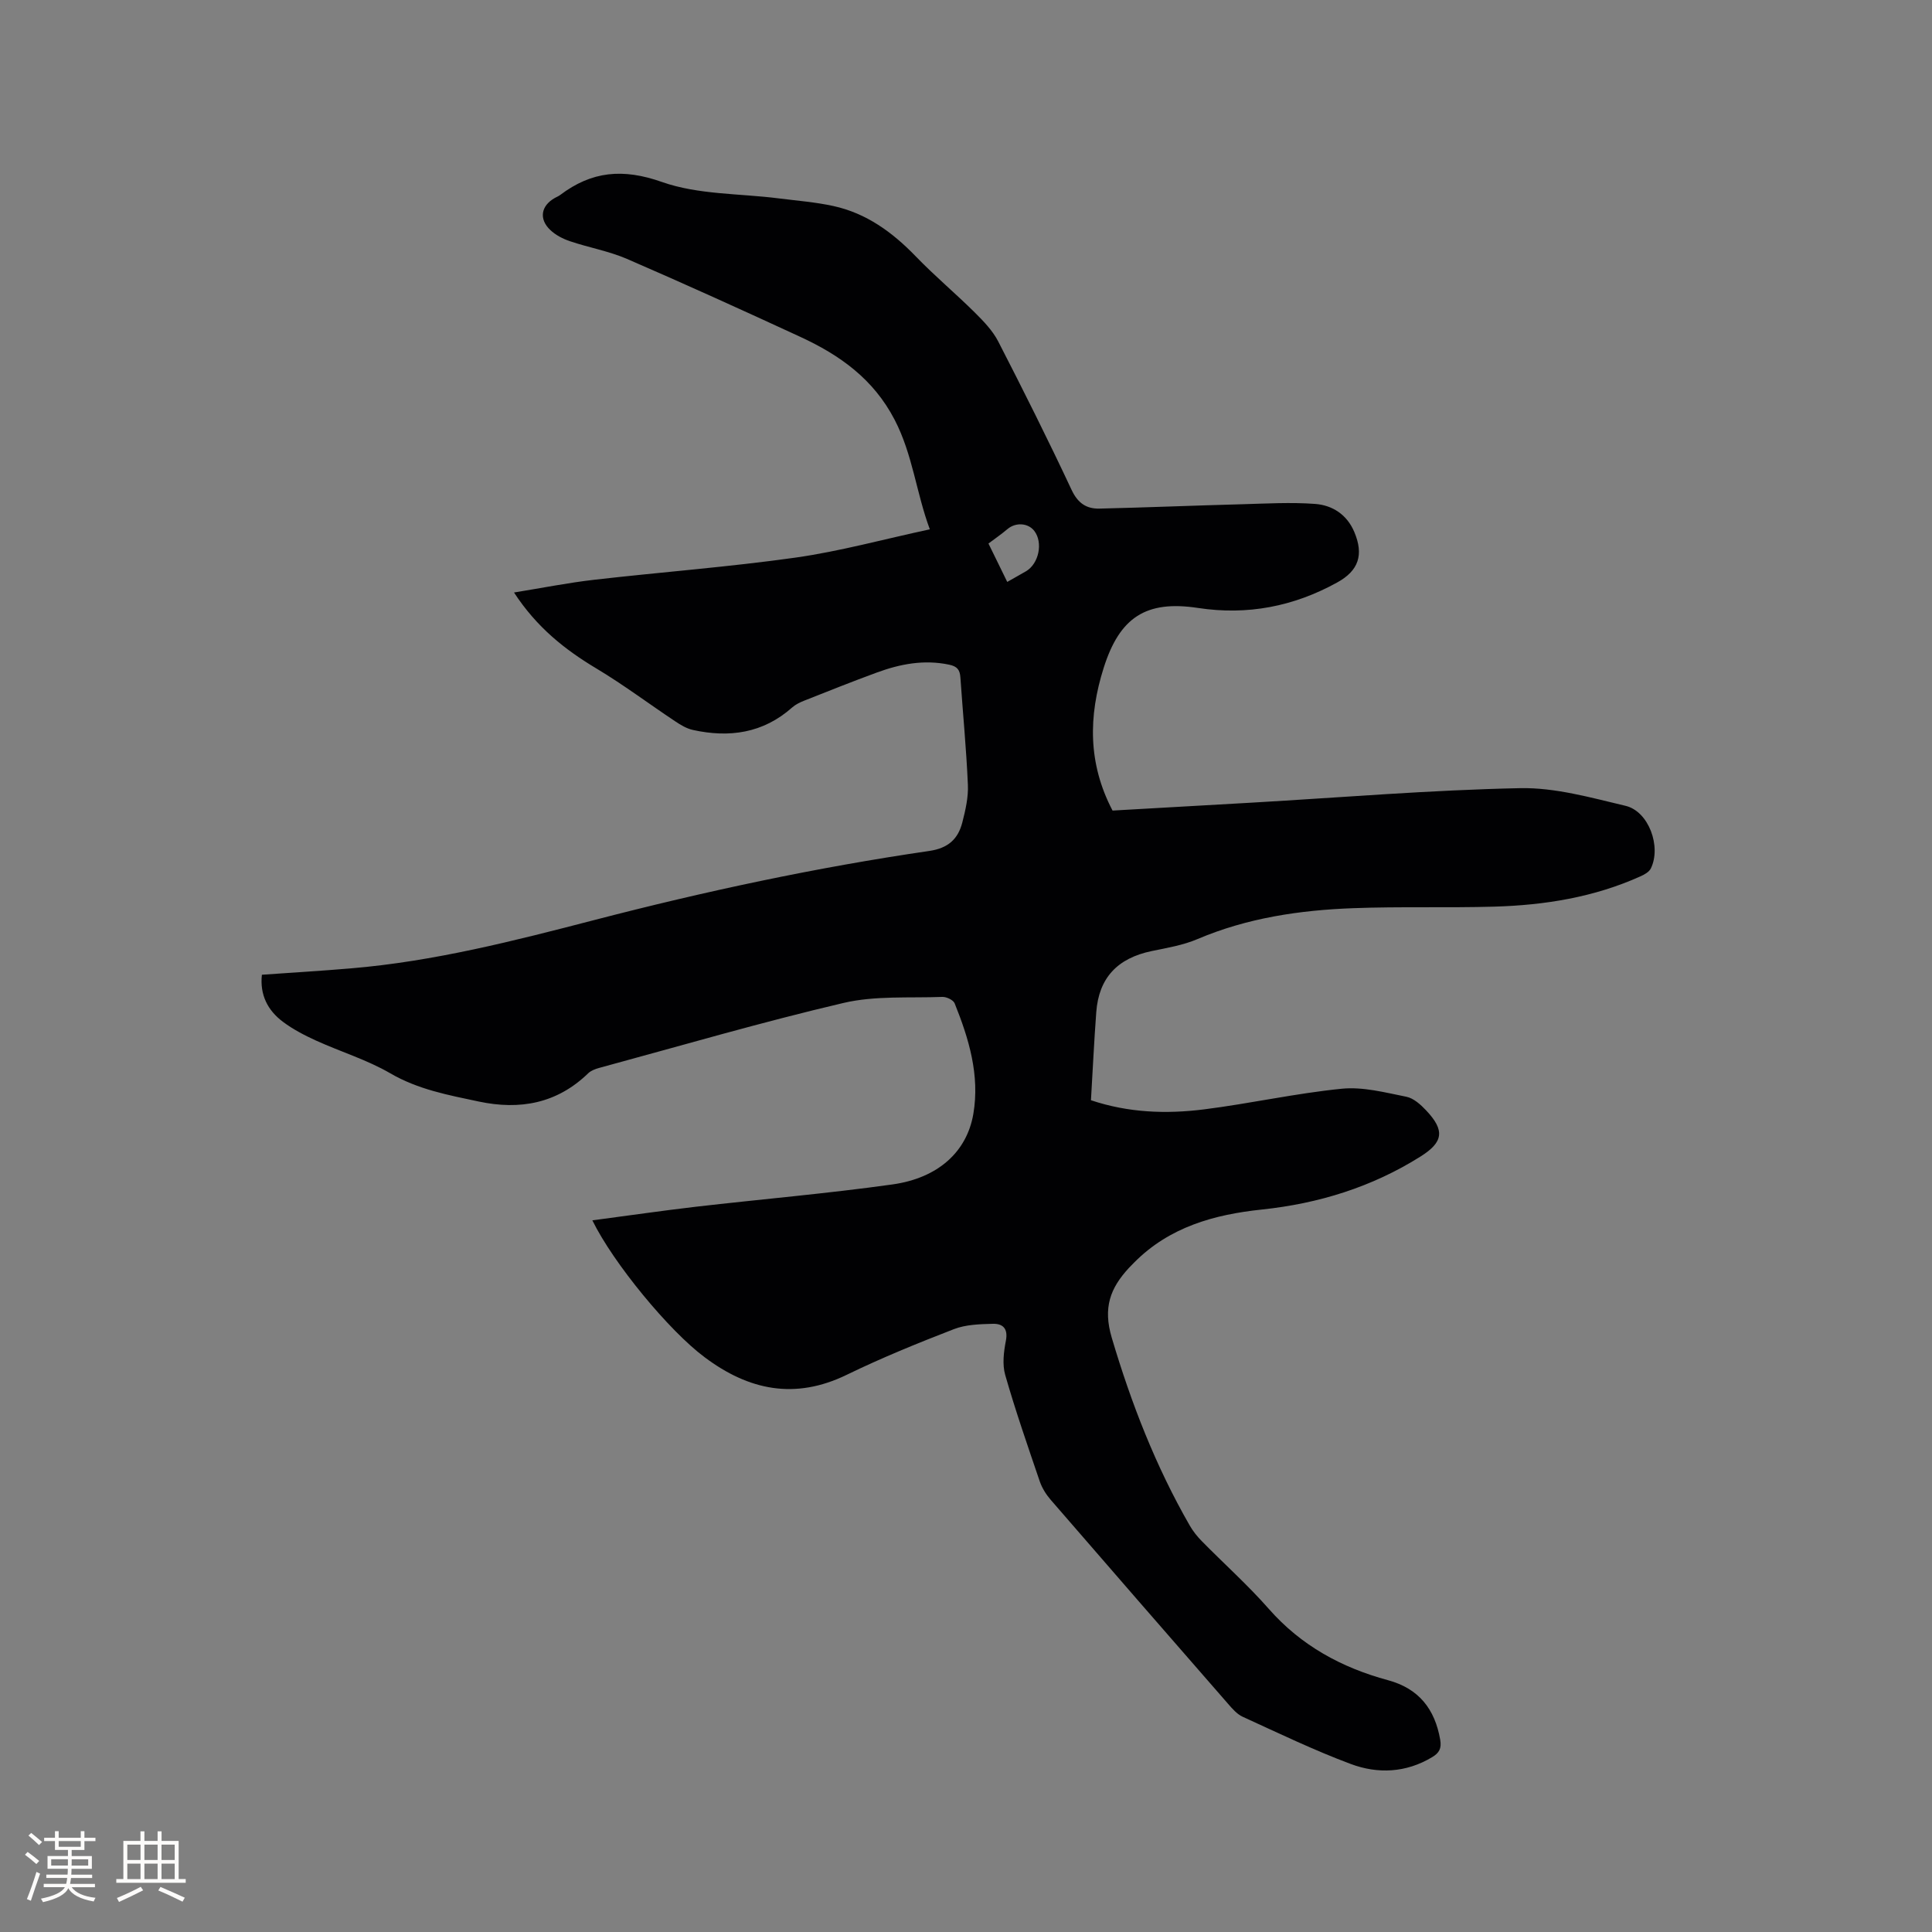<svg enable-background="new 0 0 400 400" viewBox="0 0 400 400" xmlns="http://www.w3.org/2000/svg"><rect x="0" y="0" width="400" height="400" fill="#808080" stroke="none"/><path d="m122.64 252.66c7.36-.97 14.35-1.99 21.37-2.81 13.58-1.57 27.21-2.73 40.73-4.62 9.54-1.33 15.45-6.81 16.78-14.61 1.36-8.02-.92-15.56-3.87-22.89-.28-.69-1.68-1.36-2.53-1.33-6.85.26-13.92-.29-20.49 1.25-16.99 3.98-33.76 8.89-50.61 13.46-.79.22-1.67.55-2.24 1.1-6.46 6.26-14.12 7.66-22.66 5.85-6.3-1.34-12.54-2.48-18.31-5.84-4.81-2.8-10.28-4.46-15.38-6.78-2.39-1.09-4.78-2.33-6.87-3.9-3.13-2.35-4.79-5.56-4.34-9.73 6.22-.44 12.33-.8 18.43-1.32 17.18-1.44 33.81-5.7 50.41-10.01 22.87-5.94 45.95-10.89 69.34-14.3 3.91-.57 5.96-2.47 6.84-5.91.65-2.54 1.27-5.22 1.15-7.8-.32-7.41-1.04-14.8-1.55-22.2-.11-1.58-.63-2.3-2.35-2.66-5.21-1.09-10.12-.14-14.95 1.63-5.07 1.86-10.08 3.86-15.1 5.85-.87.34-1.76.79-2.45 1.4-6 5.32-12.99 6.3-20.53 4.64-1.28-.28-2.52-1.02-3.64-1.77-5.46-3.63-10.72-7.59-16.33-10.95-6.55-3.92-12.35-8.51-17.07-15.74 5.83-.94 11.17-2.01 16.56-2.63 13.89-1.6 27.85-2.64 41.69-4.59 9.19-1.3 18.21-3.79 27.84-5.86-2.83-7.63-3.54-15.47-7.29-22.69-4.4-8.47-11.37-13.39-19.53-17.16-11.91-5.5-23.85-10.93-35.89-16.14-3.76-1.62-7.9-2.34-11.8-3.66-1.46-.49-2.97-1.27-4.07-2.32-2.41-2.29-1.92-5.03.95-6.64.37-.21.77-.36 1.11-.62 6.53-4.92 12.97-5.54 21.07-2.68 7.51 2.65 16.06 2.36 24.14 3.39 3.78.48 7.61.77 11.32 1.58 6.85 1.49 12.26 5.44 17.09 10.44 3.88 4.02 8.18 7.62 12.15 11.55 1.83 1.82 3.73 3.77 4.9 6.03 5.23 10.17 10.35 20.4 15.2 30.75 1.29 2.76 3.08 3.94 5.76 3.88 9.83-.23 19.65-.64 29.47-.9 5.06-.14 10.14-.44 15.17-.07 3.59.26 6.61 2.2 8.13 5.8 2 4.74.91 8.02-3.55 10.47-9.01 4.97-18.56 6.83-28.81 5.27-10.78-1.64-16.22 1.95-19.53 12.42-3.15 9.96-3.29 19.74 1.84 29.53 9.4-.53 19.12-1.08 28.83-1.64 18.51-1.07 37.01-2.62 55.53-3 7.27-.15 14.67 1.96 21.86 3.66 4.79 1.14 7.44 8.44 5.23 12.96-.36.73-1.34 1.28-2.16 1.64-9.62 4.34-19.85 5.97-30.28 6.27-9.73.28-19.48-.05-29.21.32-11.04.41-21.9 2.01-32.22 6.4-2.98 1.27-6.29 1.82-9.49 2.48-7.09 1.48-10.93 5.56-11.46 12.64-.45 6.01-.73 12.03-1.1 18.24 7.78 2.61 15.59 2.87 23.37 1.9 9.55-1.2 19-3.33 28.56-4.28 4.37-.44 8.96.78 13.37 1.66 1.51.3 2.98 1.64 4.11 2.84 3.9 4.13 3.55 6.56-1.17 9.53-10.06 6.33-21.1 9.74-32.85 10.98-9.9 1.04-19.15 3.62-26.43 10.96-.37.38-.75.75-1.11 1.14-3.84 4.16-5.4 8.2-3.54 14.45 4.03 13.59 9.09 26.6 16.14 38.87.67 1.17 1.55 2.27 2.5 3.24 4.61 4.69 9.54 9.09 13.87 14.02 6.7 7.62 15.08 12.17 24.69 14.77 6.36 1.72 9.7 5.96 10.8 12.33.31 1.81-.22 2.73-1.67 3.6-5.4 3.25-11.25 3.51-16.86 1.41-7.61-2.84-14.96-6.39-22.36-9.77-1.19-.54-2.16-1.68-3.05-2.7-12.27-14.06-24.52-28.14-36.73-42.25-.94-1.09-1.76-2.41-2.23-3.76-2.49-7.31-5.03-14.62-7.16-22.05-.63-2.19-.31-4.8.14-7.11.48-2.52-.64-3.54-2.69-3.49-2.72.07-5.62.15-8.09 1.11-7.49 2.9-14.96 5.94-22.18 9.45-10.73 5.22-20.29 3.2-29.4-3.63-7.33-5.43-18.92-19.48-23.26-28.35zm85.9-132.18c1.52-.87 2.71-1.52 3.87-2.2 2.68-1.56 3.58-5.95 1.73-8.36-1.29-1.67-3.86-1.81-5.54-.39-1.35 1.14-2.81 2.14-3.95 3 1.58 3.2 2.64 5.37 3.89 7.95z" fill="#010103"/><g fill="#fcfbfa"><path d="m5.17 384 .55-.58c.85.61 1.65 1.24 2.4 1.87l-.59.64c-.83-.73-1.62-1.38-2.36-1.93m1.22 9.53-.82-.34c.71-1.76 1.37-3.64 1.98-5.63.24.13.5.25.76.36-.6 1.67-1.24 3.54-1.92 5.61m-.5-13.5.57-.54c.56.44 1.31 1.06 2.26 1.87l-.64.64c-.68-.66-1.41-1.32-2.19-1.97m3.25.46h2.24v-1.36h.77v1.36h4.57v-1.36h.76v1.36h2.28v.69h-2.28v1.84h-2.64v1.26h4.18v2.64h-4.21c0 .45-.02.86-.05 1.21h4.32v.69h-4.38c-.04.34-.1.75-.19 1.22h5.15v.69h-4.82c.87 1.19 2.51 1.92 4.93 2.19-.17.31-.3.57-.37.76-2.77-.49-4.52-1.41-5.26-2.76-.56 1.26-2.3 2.23-5.24 2.9-.12-.24-.26-.48-.43-.72 2.73-.55 4.38-1.34 4.96-2.38h-4.38v-.69h4.65c.1-.38.17-.79.21-1.22h-4.32v-.69h4.4c.03-.34.05-.75.05-1.21h-4.2v-2.64h4.23v-1.26h-2.69v-1.84h-2.24zm1.46 4.46v1.29h3.45c.01-.4.02-.57.01-.53v-.32-.45h-3.46zm1.55-2.59h4.57v-1.19h-4.57zm6.11 2.59h-3.42v.77c-.01.19-.01.37-.02.53h3.44z"/><path d="m32.63 379.16h.82v1.98h3.54v7.89h1.46v.78h-14.37v-.78h1.46v-7.89h3.54v-1.98h.82v1.98h2.73zm-3.49 11.48.5.73c-1.61.82-3.28 1.63-5 2.41-.13-.27-.28-.55-.44-.82 1.75-.72 3.4-1.49 4.94-2.32m-2.78-5.55h2.73v-3.18h-2.73zm0 3.95h2.73v-3.2h-2.73zm3.54-3.95h2.73v-3.18h-2.73zm0 3.95h2.73v-3.2h-2.73zm7.89 4.68c-1.84-.92-3.51-1.7-5.02-2.32l.45-.73c1.89.8 3.57 1.55 5.04 2.23zm-1.62-11.81h-2.73v3.18h2.73zm-2.73 7.13h2.73v-3.2h-2.73z"/></g></svg>